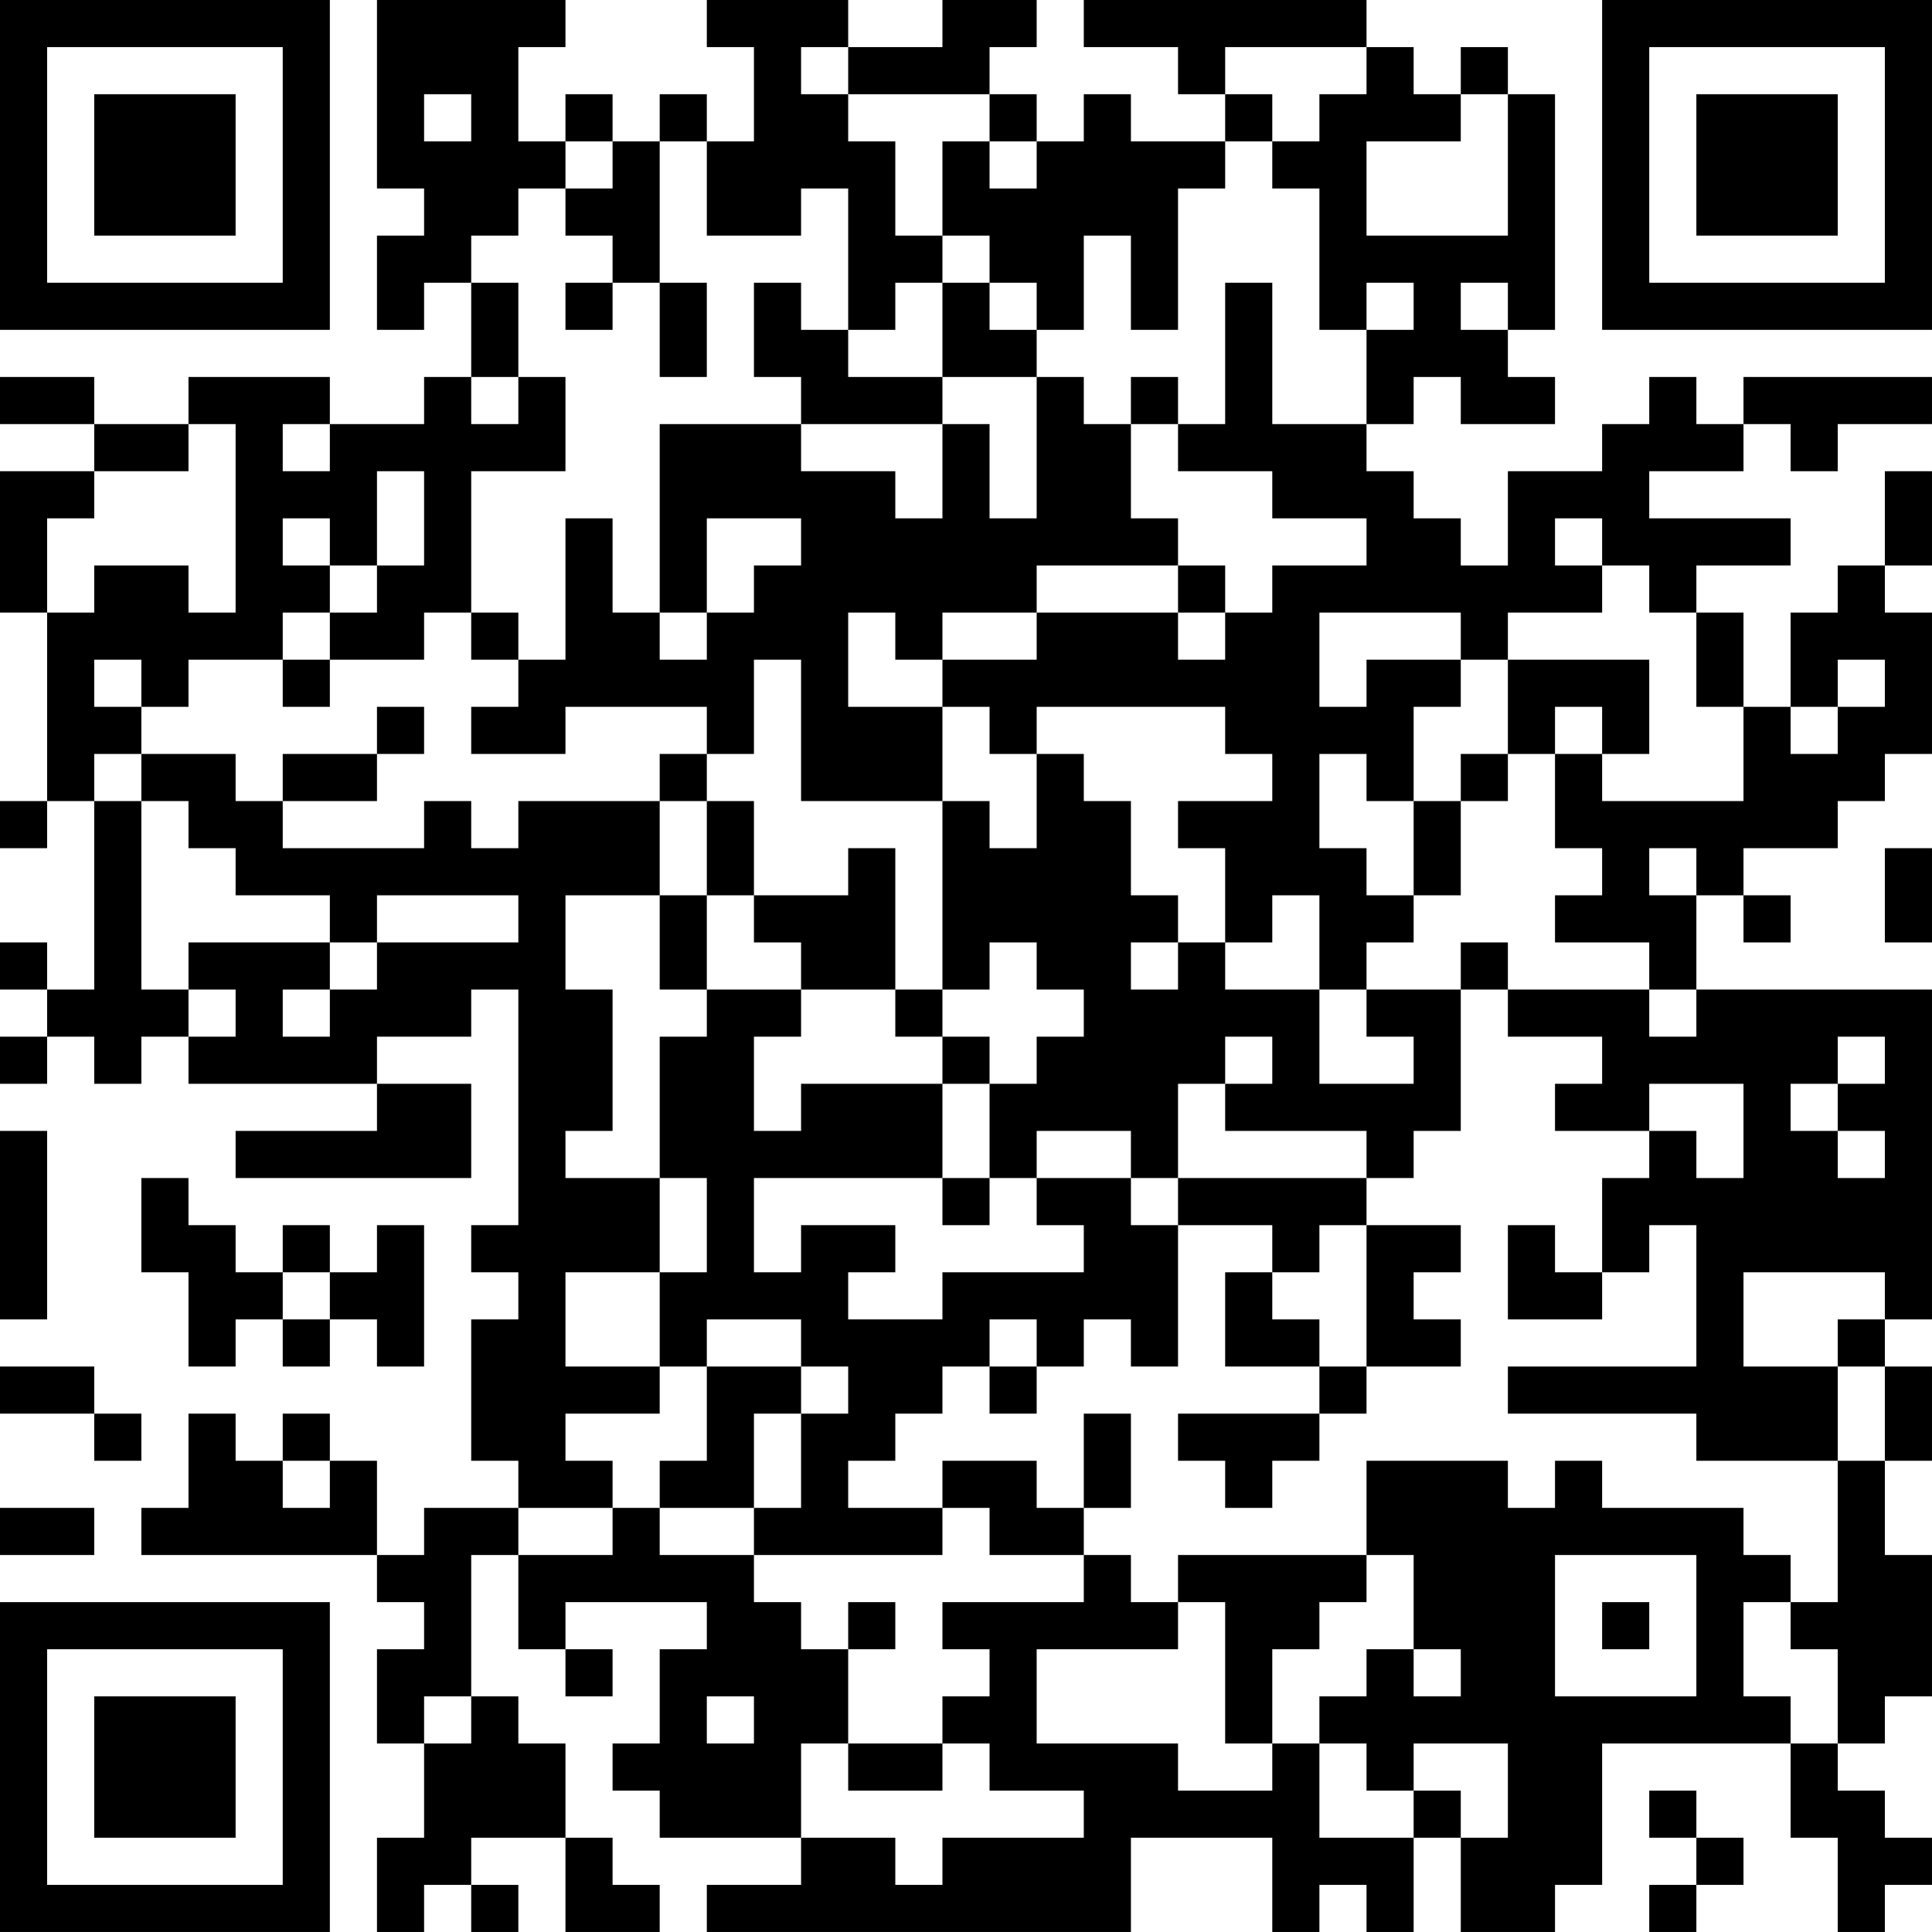 <?xml version="1.0" encoding="UTF-8"?>
<svg xmlns="http://www.w3.org/2000/svg" version="1.1" width="300" height="300" viewBox="0 0 300 300"><rect x="0" y="0" width="300" height="300" fill="#ffffff"/><g transform="scale(7.317)"><g transform="translate(0,0)"><path fill-rule="evenodd" d="M8 0L8 4L9 4L9 5L8 5L8 7L9 7L9 6L10 6L10 8L9 8L9 9L7 9L7 8L4 8L4 9L2 9L2 8L0 8L0 9L2 9L2 10L0 10L0 13L1 13L1 17L0 17L0 18L1 18L1 17L2 17L2 21L1 21L1 20L0 20L0 21L1 21L1 22L0 22L0 23L1 23L1 22L2 22L2 23L3 23L3 22L4 22L4 23L8 23L8 24L5 24L5 25L10 25L10 23L8 23L8 22L10 22L10 21L11 21L11 26L10 26L10 27L11 27L11 28L10 28L10 31L11 31L11 32L9 32L9 33L8 33L8 31L7 31L7 30L6 30L6 31L5 31L5 30L4 30L4 32L3 32L3 33L8 33L8 34L9 34L9 35L8 35L8 37L9 37L9 39L8 39L8 41L9 41L9 40L10 40L10 41L11 41L11 40L10 40L10 39L12 39L12 41L14 41L14 40L13 40L13 39L12 39L12 37L11 37L11 36L10 36L10 33L11 33L11 35L12 35L12 36L13 36L13 35L12 35L12 34L15 34L15 35L14 35L14 37L13 37L13 38L14 38L14 39L17 39L17 40L15 40L15 41L24 41L24 39L27 39L27 41L28 41L28 40L29 40L29 41L30 41L30 39L31 39L31 41L33 41L33 40L34 40L34 37L38 37L38 39L39 39L39 41L40 41L40 40L41 40L41 39L40 39L40 38L39 38L39 37L40 37L40 36L41 36L41 33L40 33L40 31L41 31L41 29L40 29L40 28L41 28L41 21L36 21L36 19L37 19L37 20L38 20L38 19L37 19L37 18L39 18L39 17L40 17L40 16L41 16L41 13L40 13L40 12L41 12L41 10L40 10L40 12L39 12L39 13L38 13L38 15L37 15L37 13L36 13L36 12L38 12L38 11L35 11L35 10L37 10L37 9L38 9L38 10L39 10L39 9L41 9L41 8L37 8L37 9L36 9L36 8L35 8L35 9L34 9L34 10L32 10L32 12L31 12L31 11L30 11L30 10L29 10L29 9L30 9L30 8L31 8L31 9L33 9L33 8L32 8L32 7L33 7L33 2L32 2L32 1L31 1L31 2L30 2L30 1L29 1L29 0L23 0L23 1L25 1L25 2L26 2L26 3L24 3L24 2L23 2L23 3L22 3L22 2L21 2L21 1L22 1L22 0L20 0L20 1L18 1L18 0L15 0L15 1L16 1L16 3L15 3L15 2L14 2L14 3L13 3L13 2L12 2L12 3L11 3L11 1L12 1L12 0ZM17 1L17 2L18 2L18 3L19 3L19 5L20 5L20 6L19 6L19 7L18 7L18 4L17 4L17 5L15 5L15 3L14 3L14 6L13 6L13 5L12 5L12 4L13 4L13 3L12 3L12 4L11 4L11 5L10 5L10 6L11 6L11 8L10 8L10 9L11 9L11 8L12 8L12 10L10 10L10 13L9 13L9 14L7 14L7 13L8 13L8 12L9 12L9 10L8 10L8 12L7 12L7 11L6 11L6 12L7 12L7 13L6 13L6 14L4 14L4 15L3 15L3 14L2 14L2 15L3 15L3 16L2 16L2 17L3 17L3 21L4 21L4 22L5 22L5 21L4 21L4 20L7 20L7 21L6 21L6 22L7 22L7 21L8 21L8 20L11 20L11 19L8 19L8 20L7 20L7 19L5 19L5 18L4 18L4 17L3 17L3 16L5 16L5 17L6 17L6 18L9 18L9 17L10 17L10 18L11 18L11 17L14 17L14 19L12 19L12 21L13 21L13 24L12 24L12 25L14 25L14 27L12 27L12 29L14 29L14 30L12 30L12 31L13 31L13 32L11 32L11 33L13 33L13 32L14 32L14 33L16 33L16 34L17 34L17 35L18 35L18 37L17 37L17 39L19 39L19 40L20 40L20 39L23 39L23 38L21 38L21 37L20 37L20 36L21 36L21 35L20 35L20 34L23 34L23 33L24 33L24 34L25 34L25 35L22 35L22 37L25 37L25 38L27 38L27 37L28 37L28 39L30 39L30 38L31 38L31 39L32 39L32 37L30 37L30 38L29 38L29 37L28 37L28 36L29 36L29 35L30 35L30 36L31 36L31 35L30 35L30 33L29 33L29 31L32 31L32 32L33 32L33 31L34 31L34 32L37 32L37 33L38 33L38 34L37 34L37 36L38 36L38 37L39 37L39 35L38 35L38 34L39 34L39 31L40 31L40 29L39 29L39 28L40 28L40 27L37 27L37 29L39 29L39 31L36 31L36 30L32 30L32 29L36 29L36 26L35 26L35 27L34 27L34 25L35 25L35 24L36 24L36 25L37 25L37 23L35 23L35 24L33 24L33 23L34 23L34 22L32 22L32 21L35 21L35 22L36 22L36 21L35 21L35 20L33 20L33 19L34 19L34 18L33 18L33 16L34 16L34 17L37 17L37 15L36 15L36 13L35 13L35 12L34 12L34 11L33 11L33 12L34 12L34 13L32 13L32 14L31 14L31 13L28 13L28 15L29 15L29 14L31 14L31 15L30 15L30 17L29 17L29 16L28 16L28 18L29 18L29 19L30 19L30 20L29 20L29 21L28 21L28 19L27 19L27 20L26 20L26 18L25 18L25 17L27 17L27 16L26 16L26 15L22 15L22 16L21 16L21 15L20 15L20 14L22 14L22 13L25 13L25 14L26 14L26 13L27 13L27 12L29 12L29 11L27 11L27 10L25 10L25 9L26 9L26 6L27 6L27 9L29 9L29 7L30 7L30 6L29 6L29 7L28 7L28 4L27 4L27 3L28 3L28 2L29 2L29 1L26 1L26 2L27 2L27 3L26 3L26 4L25 4L25 7L24 7L24 5L23 5L23 7L22 7L22 6L21 6L21 5L20 5L20 3L21 3L21 4L22 4L22 3L21 3L21 2L18 2L18 1ZM9 2L9 3L10 3L10 2ZM31 2L31 3L29 3L29 5L32 5L32 2ZM12 6L12 7L13 7L13 6ZM14 6L14 8L15 8L15 6ZM16 6L16 8L17 8L17 9L14 9L14 13L13 13L13 11L12 11L12 14L11 14L11 13L10 13L10 14L11 14L11 15L10 15L10 16L12 16L12 15L15 15L15 16L14 16L14 17L15 17L15 19L14 19L14 21L15 21L15 22L14 22L14 25L15 25L15 27L14 27L14 29L15 29L15 31L14 31L14 32L16 32L16 33L20 33L20 32L21 32L21 33L23 33L23 32L24 32L24 30L23 30L23 32L22 32L22 31L20 31L20 32L18 32L18 31L19 31L19 30L20 30L20 29L21 29L21 30L22 30L22 29L23 29L23 28L24 28L24 29L25 29L25 26L27 26L27 27L26 27L26 29L28 29L28 30L25 30L25 31L26 31L26 32L27 32L27 31L28 31L28 30L29 30L29 29L31 29L31 28L30 28L30 27L31 27L31 26L29 26L29 25L30 25L30 24L31 24L31 21L32 21L32 20L31 20L31 21L29 21L29 22L30 22L30 23L28 23L28 21L26 21L26 20L25 20L25 19L24 19L24 17L23 17L23 16L22 16L22 18L21 18L21 17L20 17L20 15L18 15L18 13L19 13L19 14L20 14L20 13L22 13L22 12L25 12L25 13L26 13L26 12L25 12L25 11L24 11L24 9L25 9L25 8L24 8L24 9L23 9L23 8L22 8L22 7L21 7L21 6L20 6L20 8L18 8L18 7L17 7L17 6ZM31 6L31 7L32 7L32 6ZM20 8L20 9L17 9L17 10L19 10L19 11L20 11L20 9L21 9L21 11L22 11L22 8ZM4 9L4 10L2 10L2 11L1 11L1 13L2 13L2 12L4 12L4 13L5 13L5 9ZM6 9L6 10L7 10L7 9ZM15 11L15 13L14 13L14 14L15 14L15 13L16 13L16 12L17 12L17 11ZM6 14L6 15L7 15L7 14ZM16 14L16 16L15 16L15 17L16 17L16 19L15 19L15 21L17 21L17 22L16 22L16 24L17 24L17 23L20 23L20 25L16 25L16 27L17 27L17 26L19 26L19 27L18 27L18 28L20 28L20 27L23 27L23 26L22 26L22 25L24 25L24 26L25 26L25 25L29 25L29 24L26 24L26 23L27 23L27 22L26 22L26 23L25 23L25 25L24 25L24 24L22 24L22 25L21 25L21 23L22 23L22 22L23 22L23 21L22 21L22 20L21 20L21 21L20 21L20 17L17 17L17 14ZM32 14L32 16L31 16L31 17L30 17L30 19L31 19L31 17L32 17L32 16L33 16L33 15L34 15L34 16L35 16L35 14ZM39 14L39 15L38 15L38 16L39 16L39 15L40 15L40 14ZM8 15L8 16L6 16L6 17L8 17L8 16L9 16L9 15ZM18 18L18 19L16 19L16 20L17 20L17 21L19 21L19 22L20 22L20 23L21 23L21 22L20 22L20 21L19 21L19 18ZM35 18L35 19L36 19L36 18ZM40 18L40 20L41 20L41 18ZM24 20L24 21L25 21L25 20ZM39 22L39 23L38 23L38 24L39 24L39 25L40 25L40 24L39 24L39 23L40 23L40 22ZM0 24L0 28L1 28L1 24ZM3 25L3 27L4 27L4 29L5 29L5 28L6 28L6 29L7 29L7 28L8 28L8 29L9 29L9 26L8 26L8 27L7 27L7 26L6 26L6 27L5 27L5 26L4 26L4 25ZM20 25L20 26L21 26L21 25ZM28 26L28 27L27 27L27 28L28 28L28 29L29 29L29 26ZM32 26L32 28L34 28L34 27L33 27L33 26ZM6 27L6 28L7 28L7 27ZM15 28L15 29L17 29L17 30L16 30L16 32L17 32L17 30L18 30L18 29L17 29L17 28ZM21 28L21 29L22 29L22 28ZM0 29L0 30L2 30L2 31L3 31L3 30L2 30L2 29ZM6 31L6 32L7 32L7 31ZM0 32L0 33L2 33L2 32ZM25 33L25 34L26 34L26 37L27 37L27 35L28 35L28 34L29 34L29 33ZM33 33L33 36L36 36L36 33ZM18 34L18 35L19 35L19 34ZM34 34L34 35L35 35L35 34ZM9 36L9 37L10 37L10 36ZM15 36L15 37L16 37L16 36ZM18 37L18 38L20 38L20 37ZM35 38L35 39L36 39L36 40L35 40L35 41L36 41L36 40L37 40L37 39L36 39L36 38ZM0 0L0 7L7 7L7 0ZM1 1L1 6L6 6L6 1ZM2 2L2 5L5 5L5 2ZM34 0L34 7L41 7L41 0ZM35 1L35 6L40 6L40 1ZM36 2L36 5L39 5L39 2ZM0 34L0 41L7 41L7 34ZM1 35L1 40L6 40L6 35ZM2 36L2 39L5 39L5 36Z" fill="#000000"/></g></g></svg>
